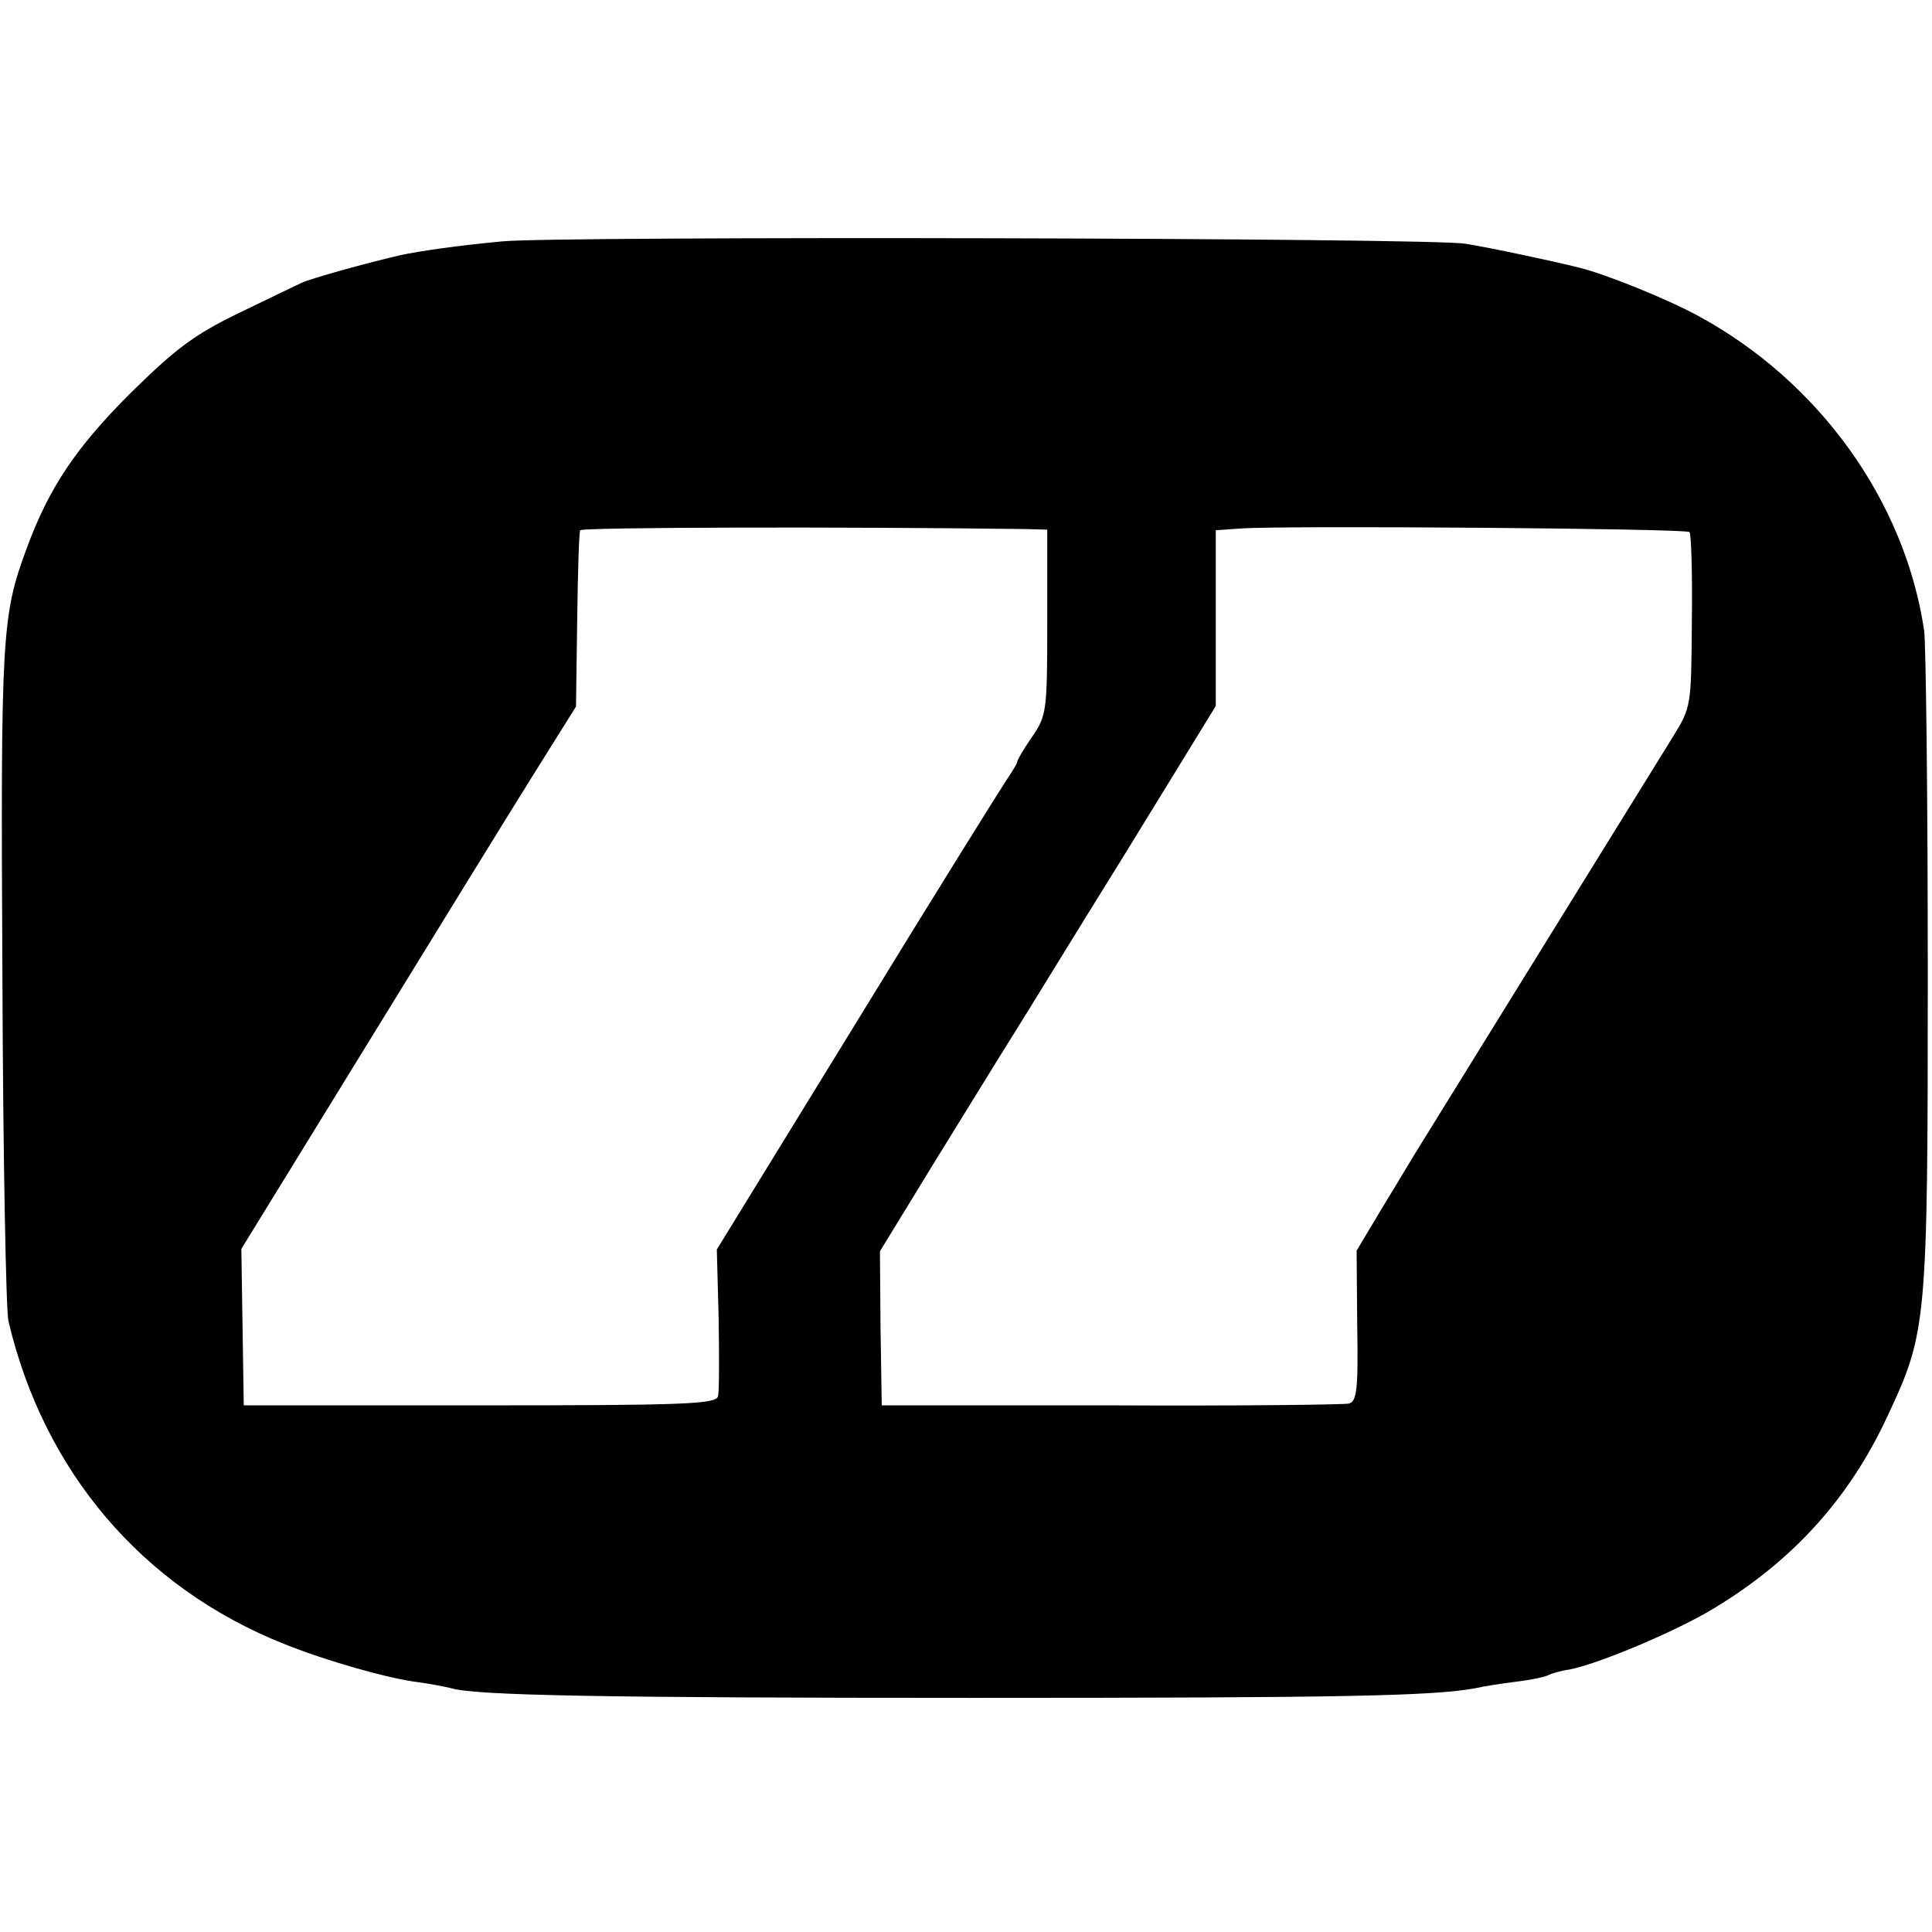 <?xml version="1.0" standalone="no"?>
<!DOCTYPE svg PUBLIC "-//W3C//DTD SVG 20010904//EN"
 "http://www.w3.org/TR/2001/REC-SVG-20010904/DTD/svg10.dtd">
<svg version="1.0" xmlns="http://www.w3.org/2000/svg"
 width="321pt" height="321pt" viewBox="0 0 321 321"
 preserveAspectRatio="xMidYMid meet">
<g transform="translate(0,321) scale(0.1,-0.1)"
fill="#000000" stroke="none">
<path d="M835 2809 c-75 -7 -137 -16 -170 -23 -56 -13 -150 -39 -164 -46 -9
-4 -56 -27 -106 -51 -74 -36 -105 -60 -180 -134 -89 -89 -134 -156 -171 -257
-41 -111 -43 -142 -40 -708 1 -300 6 -558 10 -575 59 -250 222 -442 457 -536
72 -29 175 -58 224 -64 22 -3 47 -8 55 -10 39 -12 252 -16 870 -16 607 0 761
3 831 16 13 3 44 8 69 11 25 3 48 8 53 11 4 2 19 7 34 9 48 9 179 64 241 102
131 79 225 183 288 319 65 139 67 151 67 733 0 289 -3 546 -6 572 -32 216
-175 415 -377 524 -52 28 -151 68 -195 79 -43 11 -152 34 -190 40 -53 10
-1510 13 -1600 4z m868 -478 l37 -1 0 -154 c0 -147 -1 -155 -25 -190 -14 -20
-25 -39 -25 -42 0 -3 -9 -17 -19 -32 -10 -15 -123 -196 -249 -402 l-231 -376
3 -114 c1 -63 1 -122 -1 -130 -4 -13 -56 -15 -396 -15 l-392 0 -2 130 -2 130
206 335 c113 184 238 387 278 451 l72 115 2 144 c1 78 3 145 5 149 3 5 437 6
739 2z m1104 -5 c3 -2 5 -69 4 -148 -1 -142 -1 -143 -32 -193 -25 -40 -394
-637 -430 -695 -5 -8 -28 -47 -52 -86 l-43 -72 1 -125 c2 -107 -1 -126 -14
-129 -9 -2 -187 -4 -396 -3 l-380 0 -2 128 -1 128 93 152 c52 84 109 177 128
207 19 30 102 166 186 301 l151 246 0 146 0 146 43 3 c70 5 738 0 744 -6z"/>
</g>
</svg>
